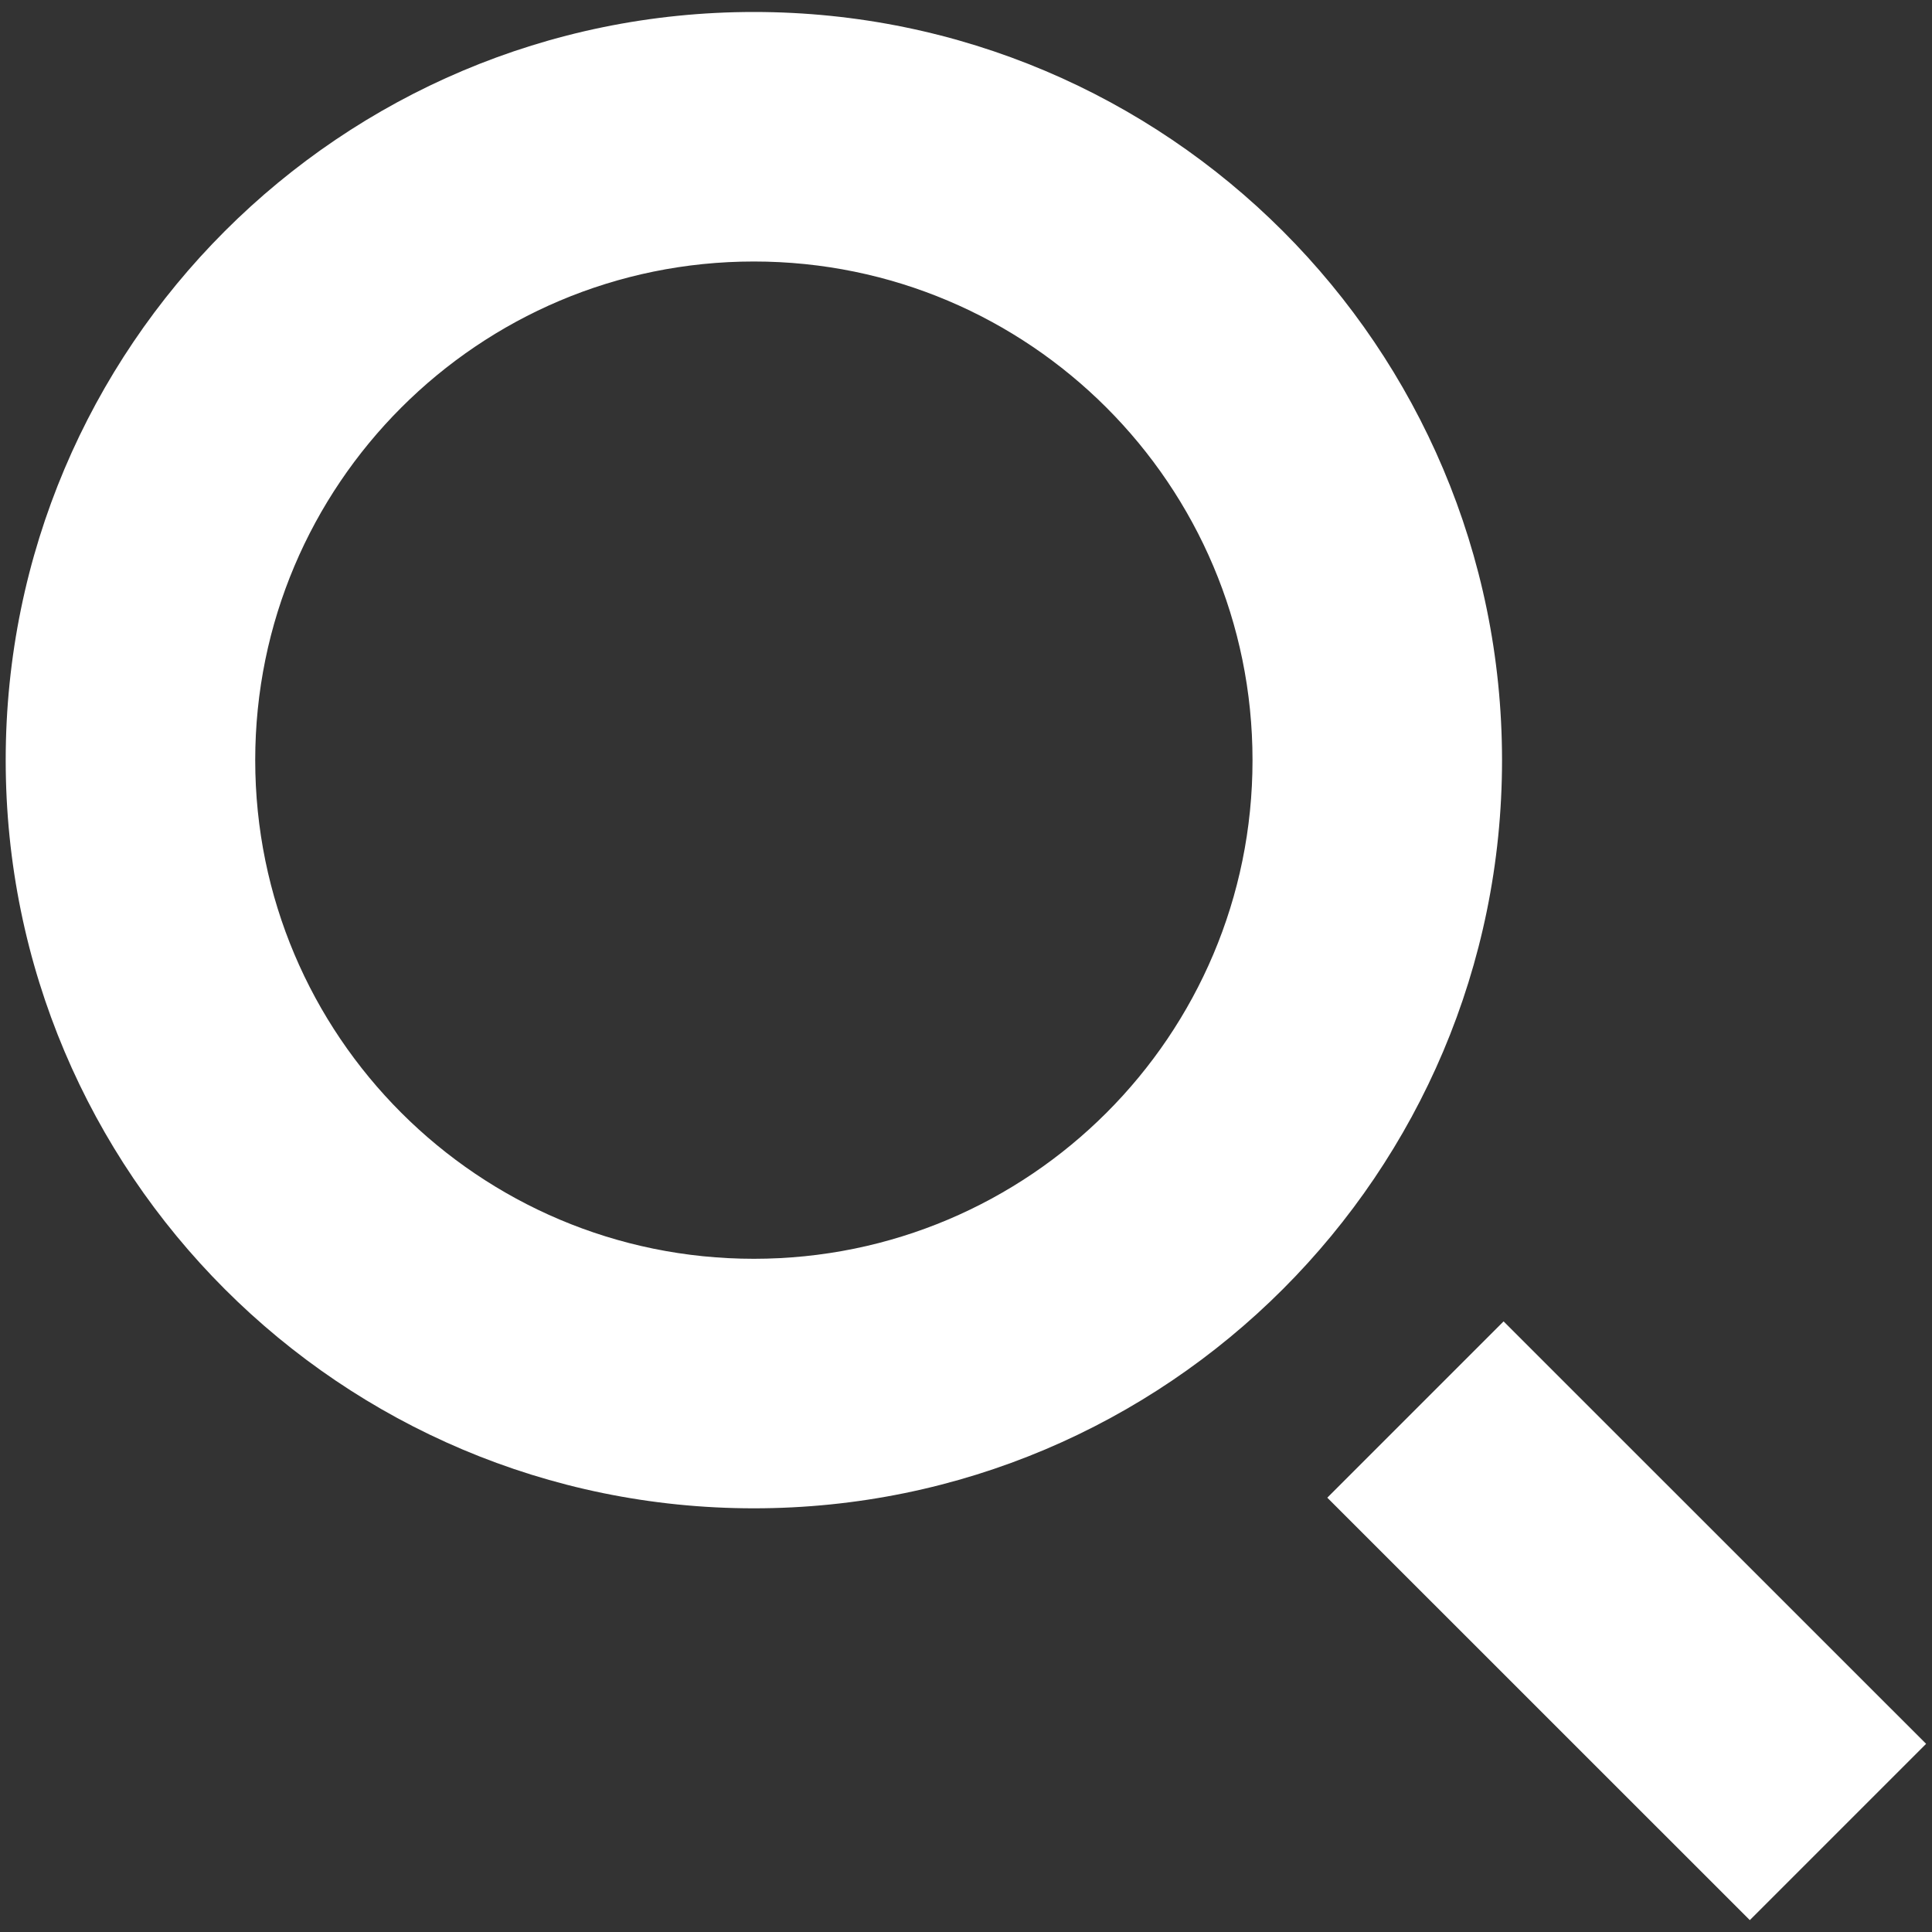 <?xml version="1.0" encoding="UTF-8"?>
<svg width="20px" height="20px" viewBox="0 0 20 20" version="1.1" xmlns="http://www.w3.org/2000/svg" xmlns:xlink="http://www.w3.org/1999/xlink">
    <rect x="0" y="0" width="20" height="20" fill="#333333" stroke="none"/>
    <!-- Generator: Sketch 52.3 (67297) - http://www.bohemiancoding.com/sketch -->
    <title>icon/search</title>
    <desc>Created with Sketch.</desc>
    <g id="Symbols" stroke="none" stroke-width="1" fill="none" fill-rule="evenodd">
        <g id="footer" transform="translate(-125, -182)" fill="#FFFFFF">
            <g id="icon/search-white">
                <g transform="translate(125, 182)">
                    <g id="icon/search">
                        <polygon id="Fill-1" points="13.74 15.504 15.565 13.679 19.939 18.052 18.114 19.877"></polygon>
                        <path d="M7.804,0.124 C3.526,0.124 0.059,3.592 0.059,7.869 C0.059,12.146 3.526,15.614 7.804,15.614 C12.081,15.614 15.549,12.146 15.549,7.869 C15.548,3.592 12.081,0.124 7.804,0.124 Z M7.804,13.031 C4.953,13.031 2.642,10.72 2.642,7.869 C2.642,5.019 4.953,2.707 7.804,2.707 C10.654,2.707 12.966,5.019 12.966,7.869 C12.967,10.72 10.655,13.031 7.804,13.031 Z" id="Fill-2"></path>
                    </g>
                </g>
            </g>
        </g>
    </g>
</svg>